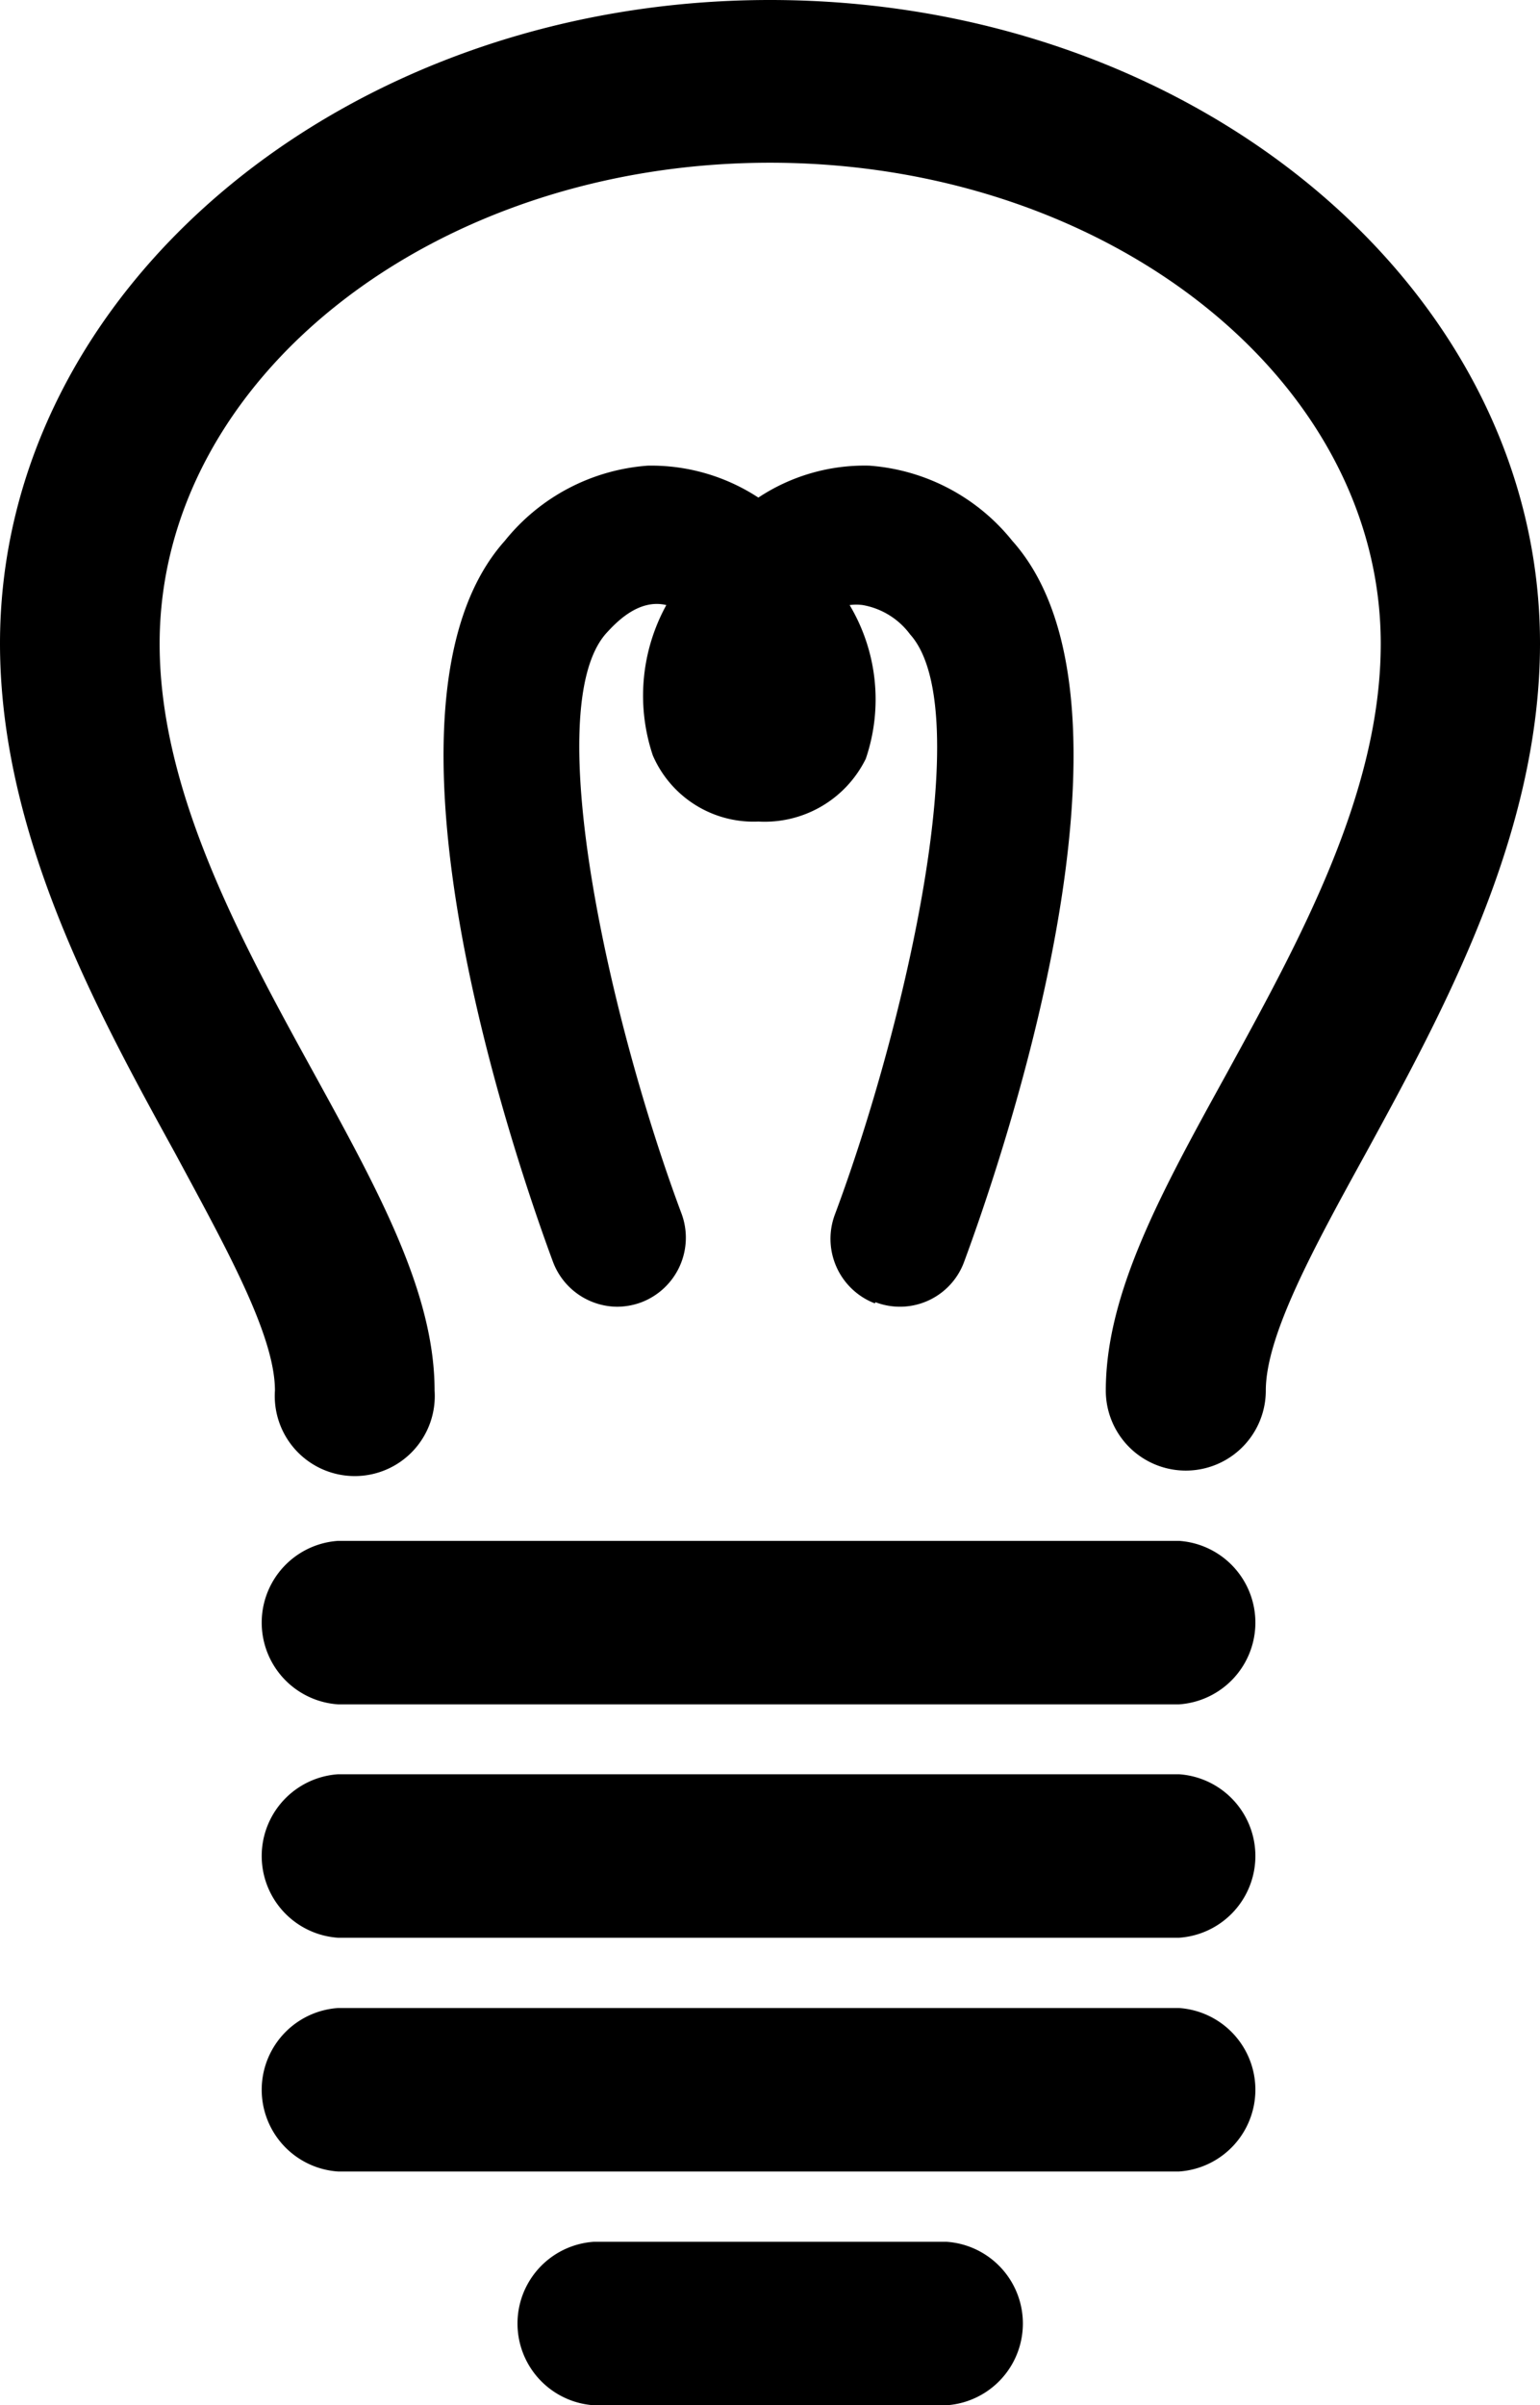 <svg xmlns="http://www.w3.org/2000/svg" data-name="Layer 1" viewBox="0 0 41 64"><path d="M20.5 0C9.2 0 0 7.68 0 17.12c0 5.08 2.58 9.78 4.66 13.56C6 33.17 7.32 35.52 7.32 37a2.13 2.13 0 104.25 0c0-2.59-1.48-5.29-3.2-8.42-1.93-3.51-4.12-7.49-4.12-11.45 0-7.06 7.29-12.8 16.25-12.8s16.26 5.74 16.26 12.8c0 4-2.19 7.94-4.11 11.45-1.72 3.12-3.21 5.82-3.21 8.42a2.13 2.13 0 104.26 0c0-1.47 1.29-3.82 2.66-6.31C38.43 26.9 41 22.2 41 17.12 41 7.68 31.81 0 20.5 0m10.89 41H9a2.18 2.18 0 000 4.35h22.39a2.18 2.18 0 000-4.35m0 6.21H9a2.18 2.18 0 000 4.35h22.39a2.18 2.18 0 000-4.35m0 6.22H9a2.18 2.18 0 000 4.35h22.39a2.18 2.18 0 000-4.35m-6.19 6.22h-9.39a2.18 2.18 0 000 4.35h9.39a2.18 2.18 0 000-4.35m-1.89-25a1.82 1.82 0 002.36-1.08c.9-2.43 5.22-14.78 1.28-19.18a5.38 5.38 0 00-3.81-2 5.12 5.12 0 00-2.95.85 5.21 5.21 0 00-2.94-.85 5.38 5.38 0 00-3.81 2c-3.94 4.4.38 16.75 1.28 19.18a1.84 1.84 0 001.71 1.2 1.87 1.87 0 00.65-.12 1.84 1.84 0 001.06-2.37c-1.87-5-3.8-13.41-2-15.43.24-.26.85-.93 1.6-.75a5 5 0 00-.36 4 2.92 2.92 0 002.81 1.76 3 3 0 002.86-1.67 4.9 4.9 0 00-.43-4.09 1.34 1.34 0 01.35 0 2 2 0 011.26.78c1.8 2-.12 10.4-2 15.43a1.84 1.84 0 001.06 2.37"/></svg>